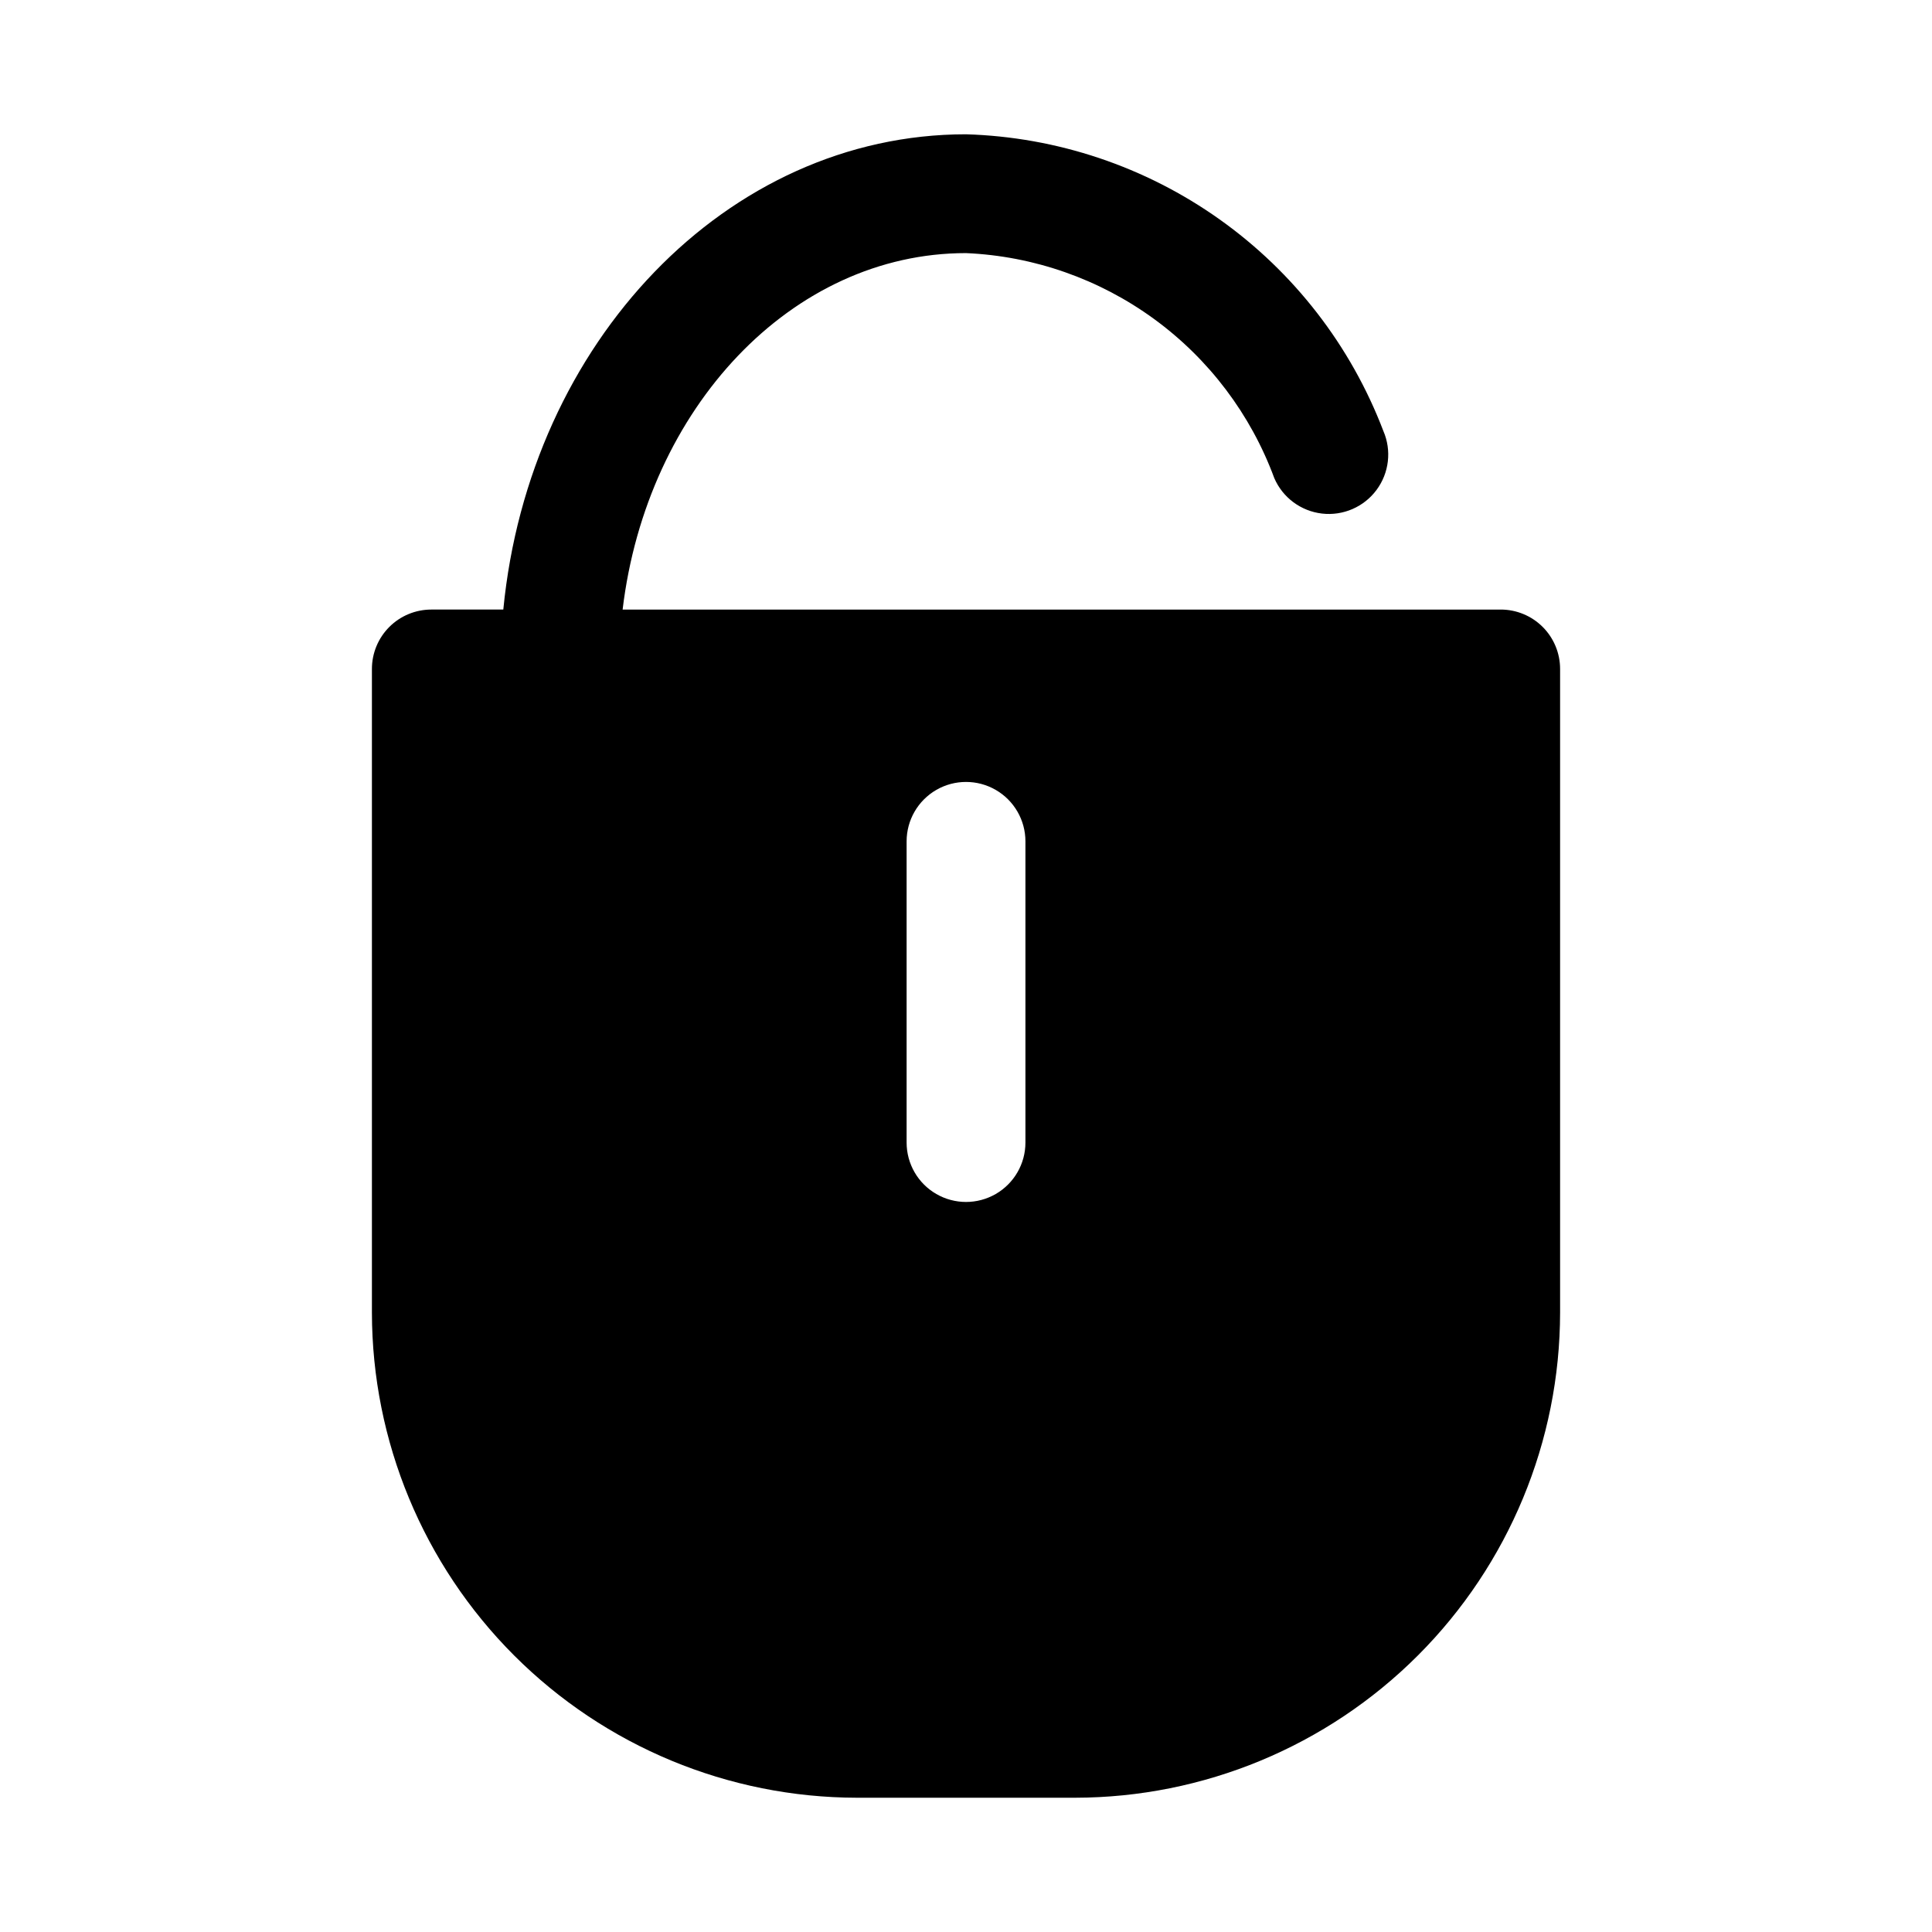 <?xml version="1.0" encoding="UTF-8"?>
<!-- The Best Svg Icon site in the world: iconSvg.co, Visit us! https://iconsvg.co -->
<svg fill="#000000" width="800px" height="800px" version="1.1" viewBox="144 144 512 512" xmlns="http://www.w3.org/2000/svg">
 <path d="m541.7 305.54h-232.7c6.387-53.336 44.762-94.465 91.004-94.465 17.977 0.785 35.32 6.863 49.855 17.473 14.535 10.609 25.613 25.277 31.84 42.16 2.231 5.164 7.051 8.742 12.637 9.391 5.59 0.648 11.098-1.734 14.453-6.25 3.356-4.516 4.047-10.477 1.812-15.641-8.605-22.562-23.703-42.074-43.391-56.066-19.684-13.992-43.07-21.84-67.207-22.555-63.418 0-115.77 55.215-122.62 125.95h-19.078c-4.176 0-8.18 1.656-11.133 4.609s-4.609 6.957-4.609 11.133v170.58c0.039 34.086 13.594 66.762 37.695 90.863 24.102 24.102 56.777 37.656 90.863 37.695h57.766c34.082-0.039 66.758-13.594 90.859-37.695 24.102-24.102 37.656-56.777 37.695-90.863v-170.58c0-4.176-1.656-8.18-4.609-11.133s-6.957-4.609-11.133-4.609zm-125.95 141.25c0 5.625-3 10.824-7.871 13.633-4.871 2.812-10.875 2.812-15.746 0-4.871-2.809-7.871-8.008-7.871-13.633v-79.824c0-5.621 3-10.82 7.871-13.633s10.875-2.812 15.746 0 7.871 8.012 7.871 13.633z"/>
</svg>